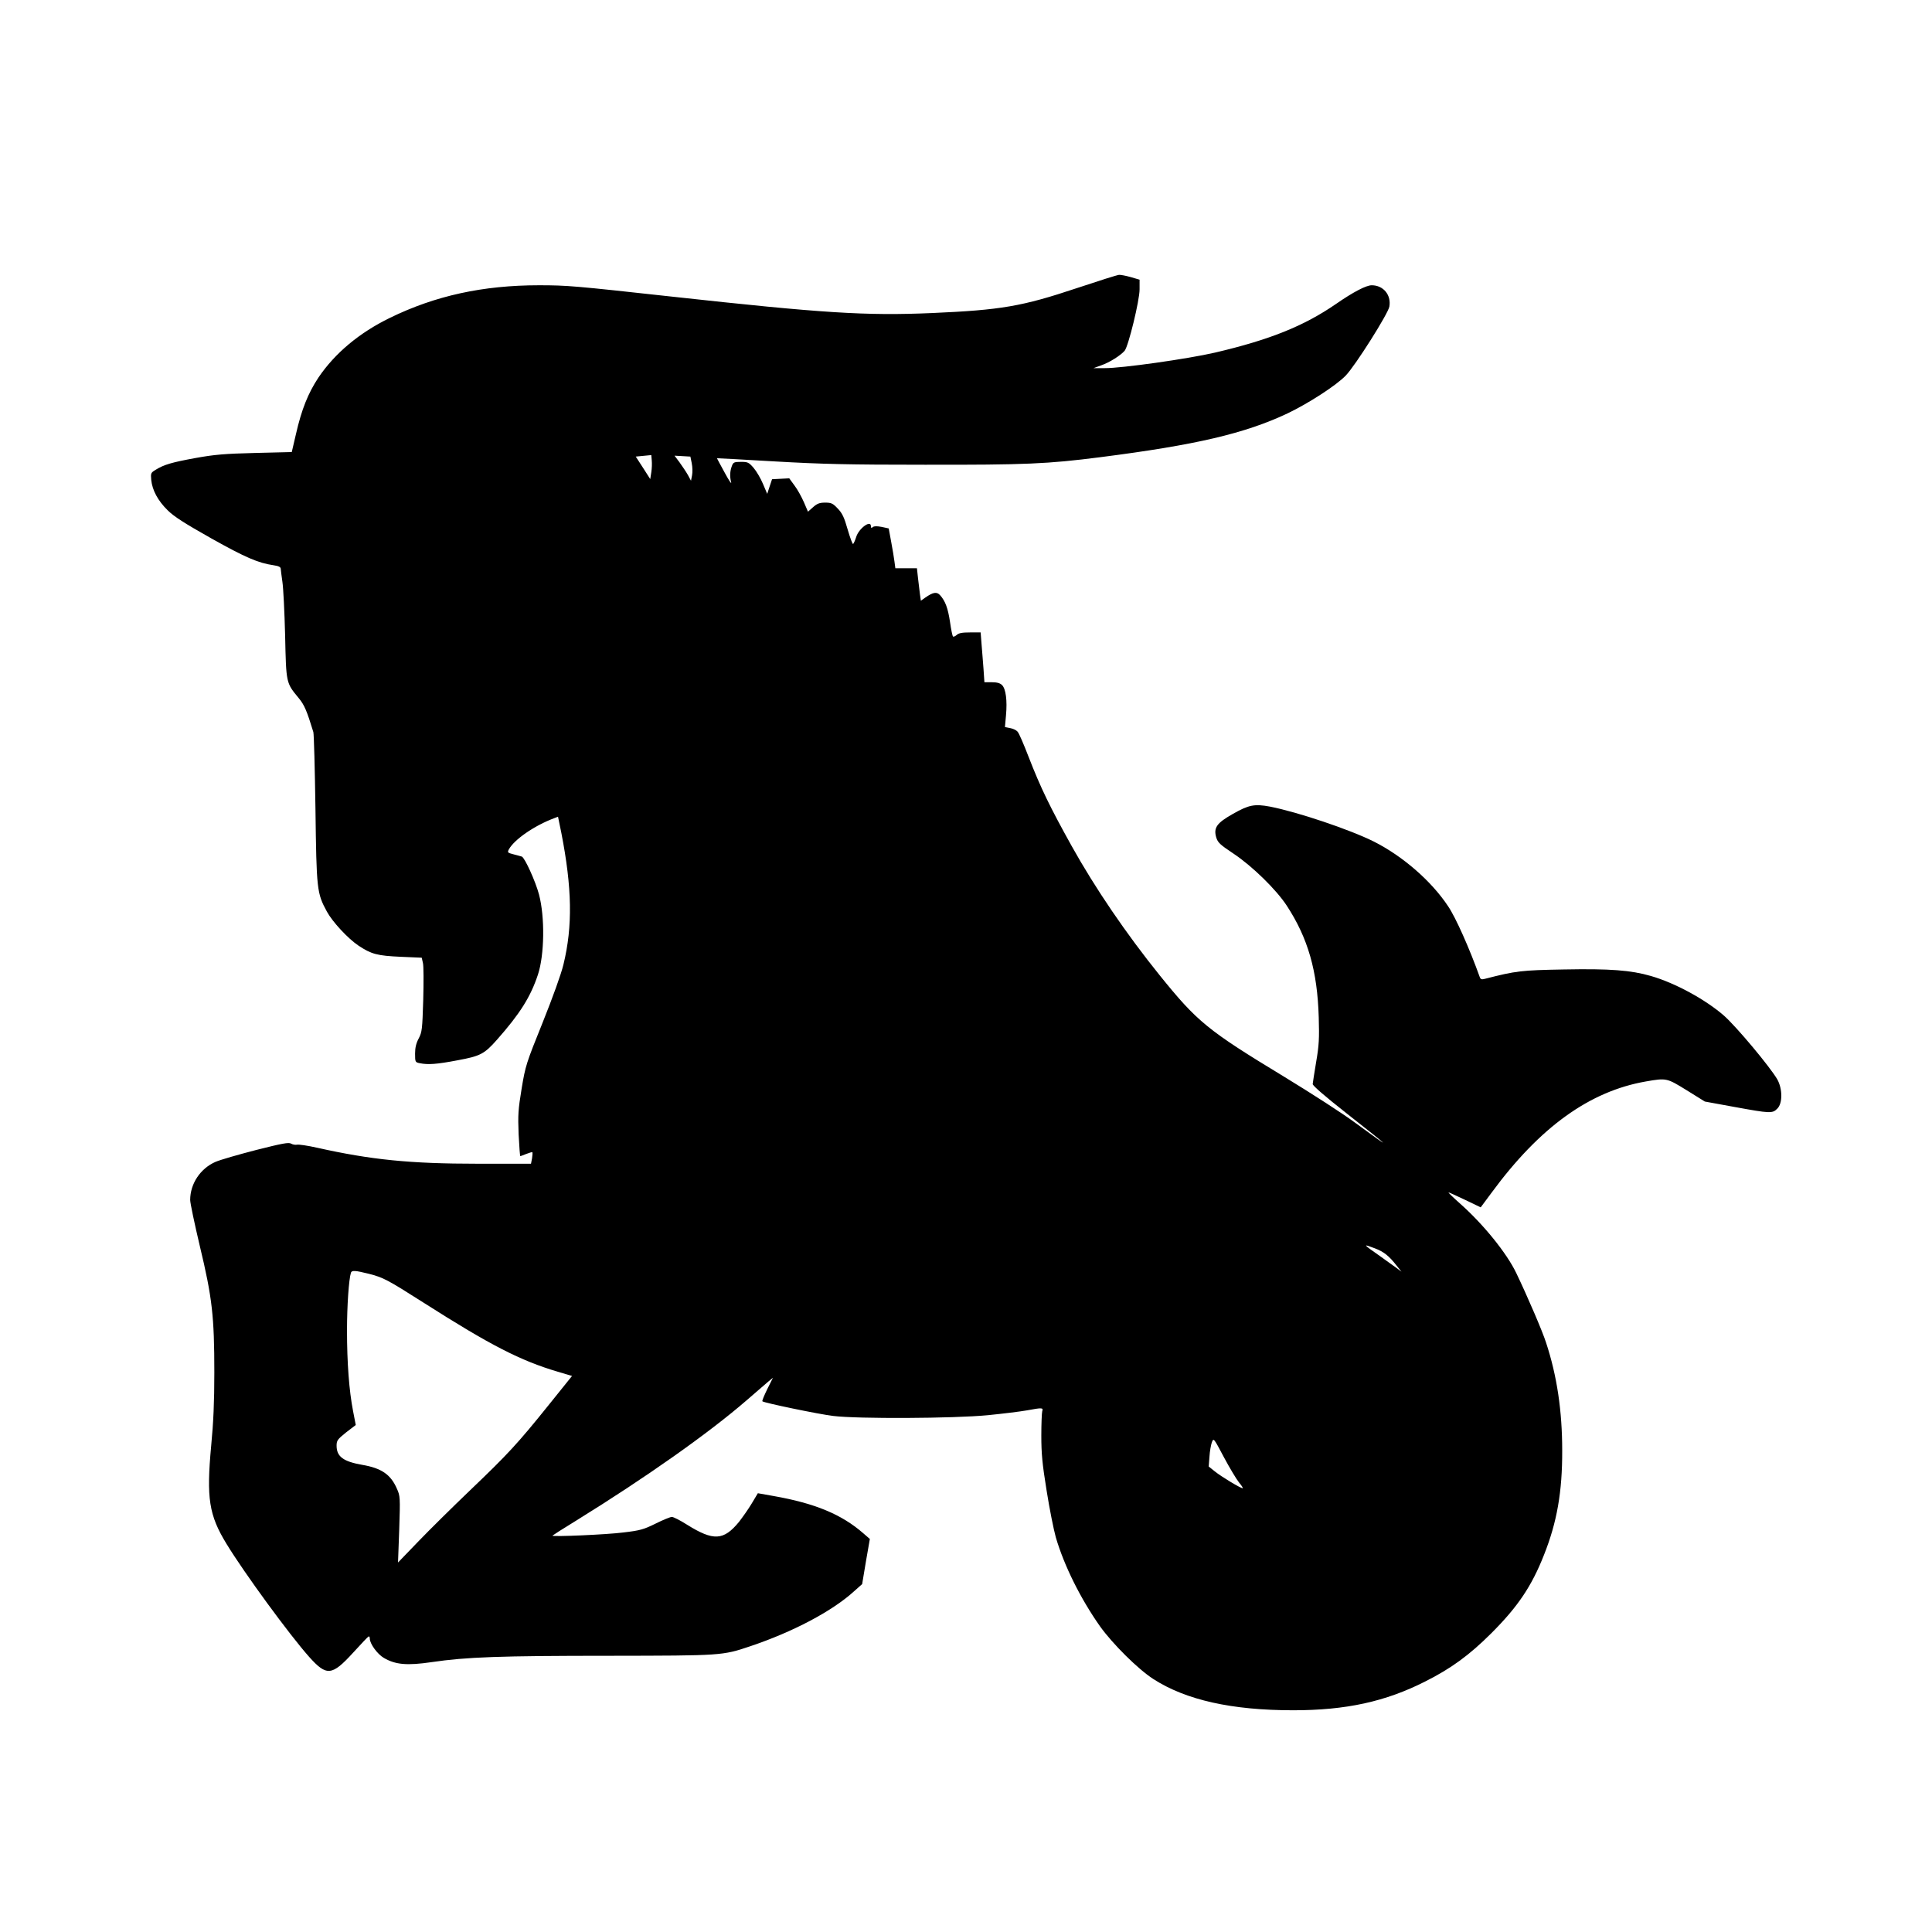 <?xml version="1.0" standalone="no"?>
<!DOCTYPE svg PUBLIC "-//W3C//DTD SVG 20010904//EN"
 "http://www.w3.org/TR/2001/REC-SVG-20010904/DTD/svg10.dtd">
<svg version="1.0" xmlns="http://www.w3.org/2000/svg"
 width="1280pt" height="1280pt" viewBox="0 0 1280 1280"
 preserveAspectRatio="xMidYMid meet">
<g transform="translate(0,1280) scale(0.1,-0.1)"
fill="#000000" stroke="none">
<path d="M7134 10891 c-362 -121 -502 -145 -959 -165 -439 -19 -723 -1 -1725
109 -646 71 -693 75 -879 75 -371 0 -687 -69 -988 -216 -203 -99 -364 -234
-473 -395 -69 -104 -112 -212 -149 -374 l-28 -120 -244 -6 c-202 -5 -269 -11
-391 -33 -159 -29 -211 -44 -266 -78 -33 -20 -34 -23 -30 -68 7 -68 44 -137
108 -200 42 -42 111 -86 290 -187 227 -127 310 -163 413 -178 34 -5 47 -12 47
-24 1 -9 5 -47 11 -86 6 -38 14 -198 18 -355 7 -319 6 -313 90 -415 37 -45 53
-81 97 -225 4 -14 10 -243 14 -510 7 -535 9 -557 76 -680 37 -68 139 -178 209
-225 86 -57 125 -67 280 -74 l139 -6 8 -35 c5 -19 5 -129 2 -245 -6 -195 -8
-213 -30 -255 -17 -32 -24 -61 -24 -101 0 -55 1 -57 31 -63 55 -11 113 -7 249
19 153 28 179 42 263 137 152 172 222 283 271 431 43 130 47 380 7 531 -23 87
-95 245 -114 251 -7 2 -31 9 -55 15 -39 10 -41 12 -31 32 36 66 169 158 300
207 l26 10 22 -107 c71 -364 76 -618 14 -872 -15 -63 -71 -218 -138 -385 -109
-270 -114 -286 -139 -437 -23 -140 -25 -173 -20 -303 4 -80 9 -145 11 -145 2
0 20 7 40 15 20 8 38 13 40 11 2 -2 1 -20 -2 -40 l-7 -36 -354 0 c-447 0 -705
26 -1063 106 -62 14 -123 23 -134 20 -10 -2 -28 1 -38 7 -16 10 -58 2 -232
-42 -116 -30 -238 -65 -270 -79 -100 -44 -167 -145 -167 -252 0 -21 29 -158
64 -306 82 -341 96 -466 96 -837 0 -196 -6 -332 -21 -487 -32 -346 -15 -458
102 -649 119 -195 417 -602 547 -748 116 -130 151 -126 291 27 53 58 99 107
103 108 5 2 8 -4 8 -14 0 -34 50 -103 93 -128 77 -45 153 -52 317 -28 229 34
454 42 1179 42 744 1 747 1 931 63 283 95 543 232 688 364 l54 48 25 150 26
149 -44 38 c-143 125 -320 198 -591 246 l-107 19 -40 -67 c-22 -37 -61 -92
-85 -123 -102 -124 -169 -128 -345 -18 -44 28 -89 51 -100 51 -10 0 -59 -20
-107 -44 -79 -39 -103 -46 -214 -59 -109 -14 -470 -30 -470 -21 0 1 71 47 158
100 459 284 875 577 1129 797 58 50 122 105 140 121 l34 28 -38 -76 c-20 -41
-35 -77 -32 -80 10 -10 370 -85 469 -97 162 -20 798 -17 1025 5 99 10 215 24
259 32 103 19 109 18 101 -6 -3 -10 -6 -84 -6 -162 0 -116 6 -185 35 -363 19
-121 47 -260 61 -310 55 -188 164 -407 293 -590 84 -117 251 -283 353 -349
216 -139 519 -207 927 -207 349 0 611 57 875 191 171 86 293 175 438 320 175
175 267 311 349 520 85 214 121 416 120 690 0 260 -34 494 -107 715 -24 75
-120 299 -197 460 -64 134 -220 326 -375 463 -45 40 -78 72 -74 72 4 0 54 -23
111 -50 l102 -49 72 97 c319 434 649 672 1022 737 138 24 139 23 272 -59 l119
-74 197 -36 c236 -43 251 -44 283 -11 36 35 35 131 0 194 -49 84 -268 346
-352 421 -122 107 -325 218 -486 264 -132 38 -268 49 -577 43 -280 -5 -316 -9
-522 -62 -22 -6 -29 -3 -34 11 -67 187 -159 395 -210 470 -110 166 -299 331
-491 428 -160 80 -505 196 -689 232 -103 19 -140 12 -247 -49 -106 -60 -128
-91 -109 -156 11 -34 25 -47 115 -107 123 -82 282 -237 352 -344 141 -216 203
-432 212 -740 4 -139 2 -185 -17 -295 -12 -71 -22 -137 -23 -147 -1 -10 78
-79 223 -193 304 -239 319 -255 59 -64 -79 59 -290 195 -469 304 -511 310
-577 364 -828 675 -220 273 -426 575 -582 855 -143 257 -205 384 -285 590 -32
83 -64 158 -73 167 -8 10 -30 21 -49 24 l-35 7 7 78 c9 98 -1 175 -26 200 -13
13 -33 19 -68 19 l-49 0 -6 88 c-4 48 -9 122 -13 165 l-6 77 -70 0 c-52 0 -75
-4 -89 -17 -10 -9 -21 -13 -24 -10 -4 3 -13 47 -20 97 -14 92 -31 138 -66 177
-22 24 -46 20 -99 -17 l-28 -20 -6 42 c-3 24 -9 72 -13 108 l-7 65 -72 0 -71
0 -6 45 c-3 25 -13 84 -22 132 l-16 87 -46 10 c-32 6 -51 6 -59 -1 -10 -8 -13
-6 -13 6 0 44 -81 -15 -98 -73 -7 -22 -16 -42 -20 -45 -4 -2 -20 41 -36 96
-23 81 -36 108 -66 139 -32 34 -42 39 -83 39 -37 0 -53 -6 -80 -30 l-34 -30
-27 63 c-15 34 -42 84 -62 110 l-35 48 -57 -3 -57 -3 -16 -48 -16 -49 -28 66
c-15 36 -43 84 -62 106 -32 37 -39 40 -84 40 -45 0 -51 -3 -60 -27 -13 -34
-15 -70 -5 -108 4 -16 -15 12 -43 64 -28 51 -51 94 -51 95 0 1 172 -9 383 -21
314 -18 491 -22 993 -22 668 -1 813 5 1164 50 634 81 958 157 1240 290 142 68
325 187 386 251 63 65 281 410 289 457 13 77 -40 141 -117 141 -37 0 -123 -45
-237 -124 -212 -146 -438 -237 -801 -322 -181 -42 -621 -104 -730 -103 l-75 0
52 19 c55 19 127 65 154 96 25 30 99 333 99 407 l0 64 -58 17 c-32 9 -67 16
-78 15 -10 0 -136 -40 -280 -88z m-2819 -1220 l-7 -45 -48 75 -48 74 52 5 51
5 3 -35 c2 -19 1 -55 -3 -79z m268 60 c5 -24 6 -60 2 -80 l-7 -36 -21 39 c-12
21 -37 58 -55 83 l-33 44 53 -3 52 -3 9 -44z m4527 -5202 c58 -22 92 -49 143
-114 l32 -40 -35 26 c-19 14 -69 50 -110 79 -113 79 -114 81 -30 49z m-6667
-168 c97 -25 122 -38 364 -192 444 -283 640 -383 888 -457 l95 -28 -156 -194
c-205 -255 -269 -324 -519 -563 -115 -110 -270 -263 -344 -340 l-134 -139 8
220 c7 211 6 221 -15 268 -41 95 -102 137 -230 159 -126 22 -170 55 -170 127
0 34 6 42 63 88 l64 49 -18 93 c-26 135 -40 317 -40 534 0 163 12 337 26 382
6 17 29 15 118 -7z m5766 -1383 c18 -21 28 -38 24 -38 -14 0 -142 77 -185 112
l-40 32 5 65 c2 36 10 79 16 96 12 29 12 28 80 -100 38 -71 83 -146 100 -167z"/>
</g>
</svg>
